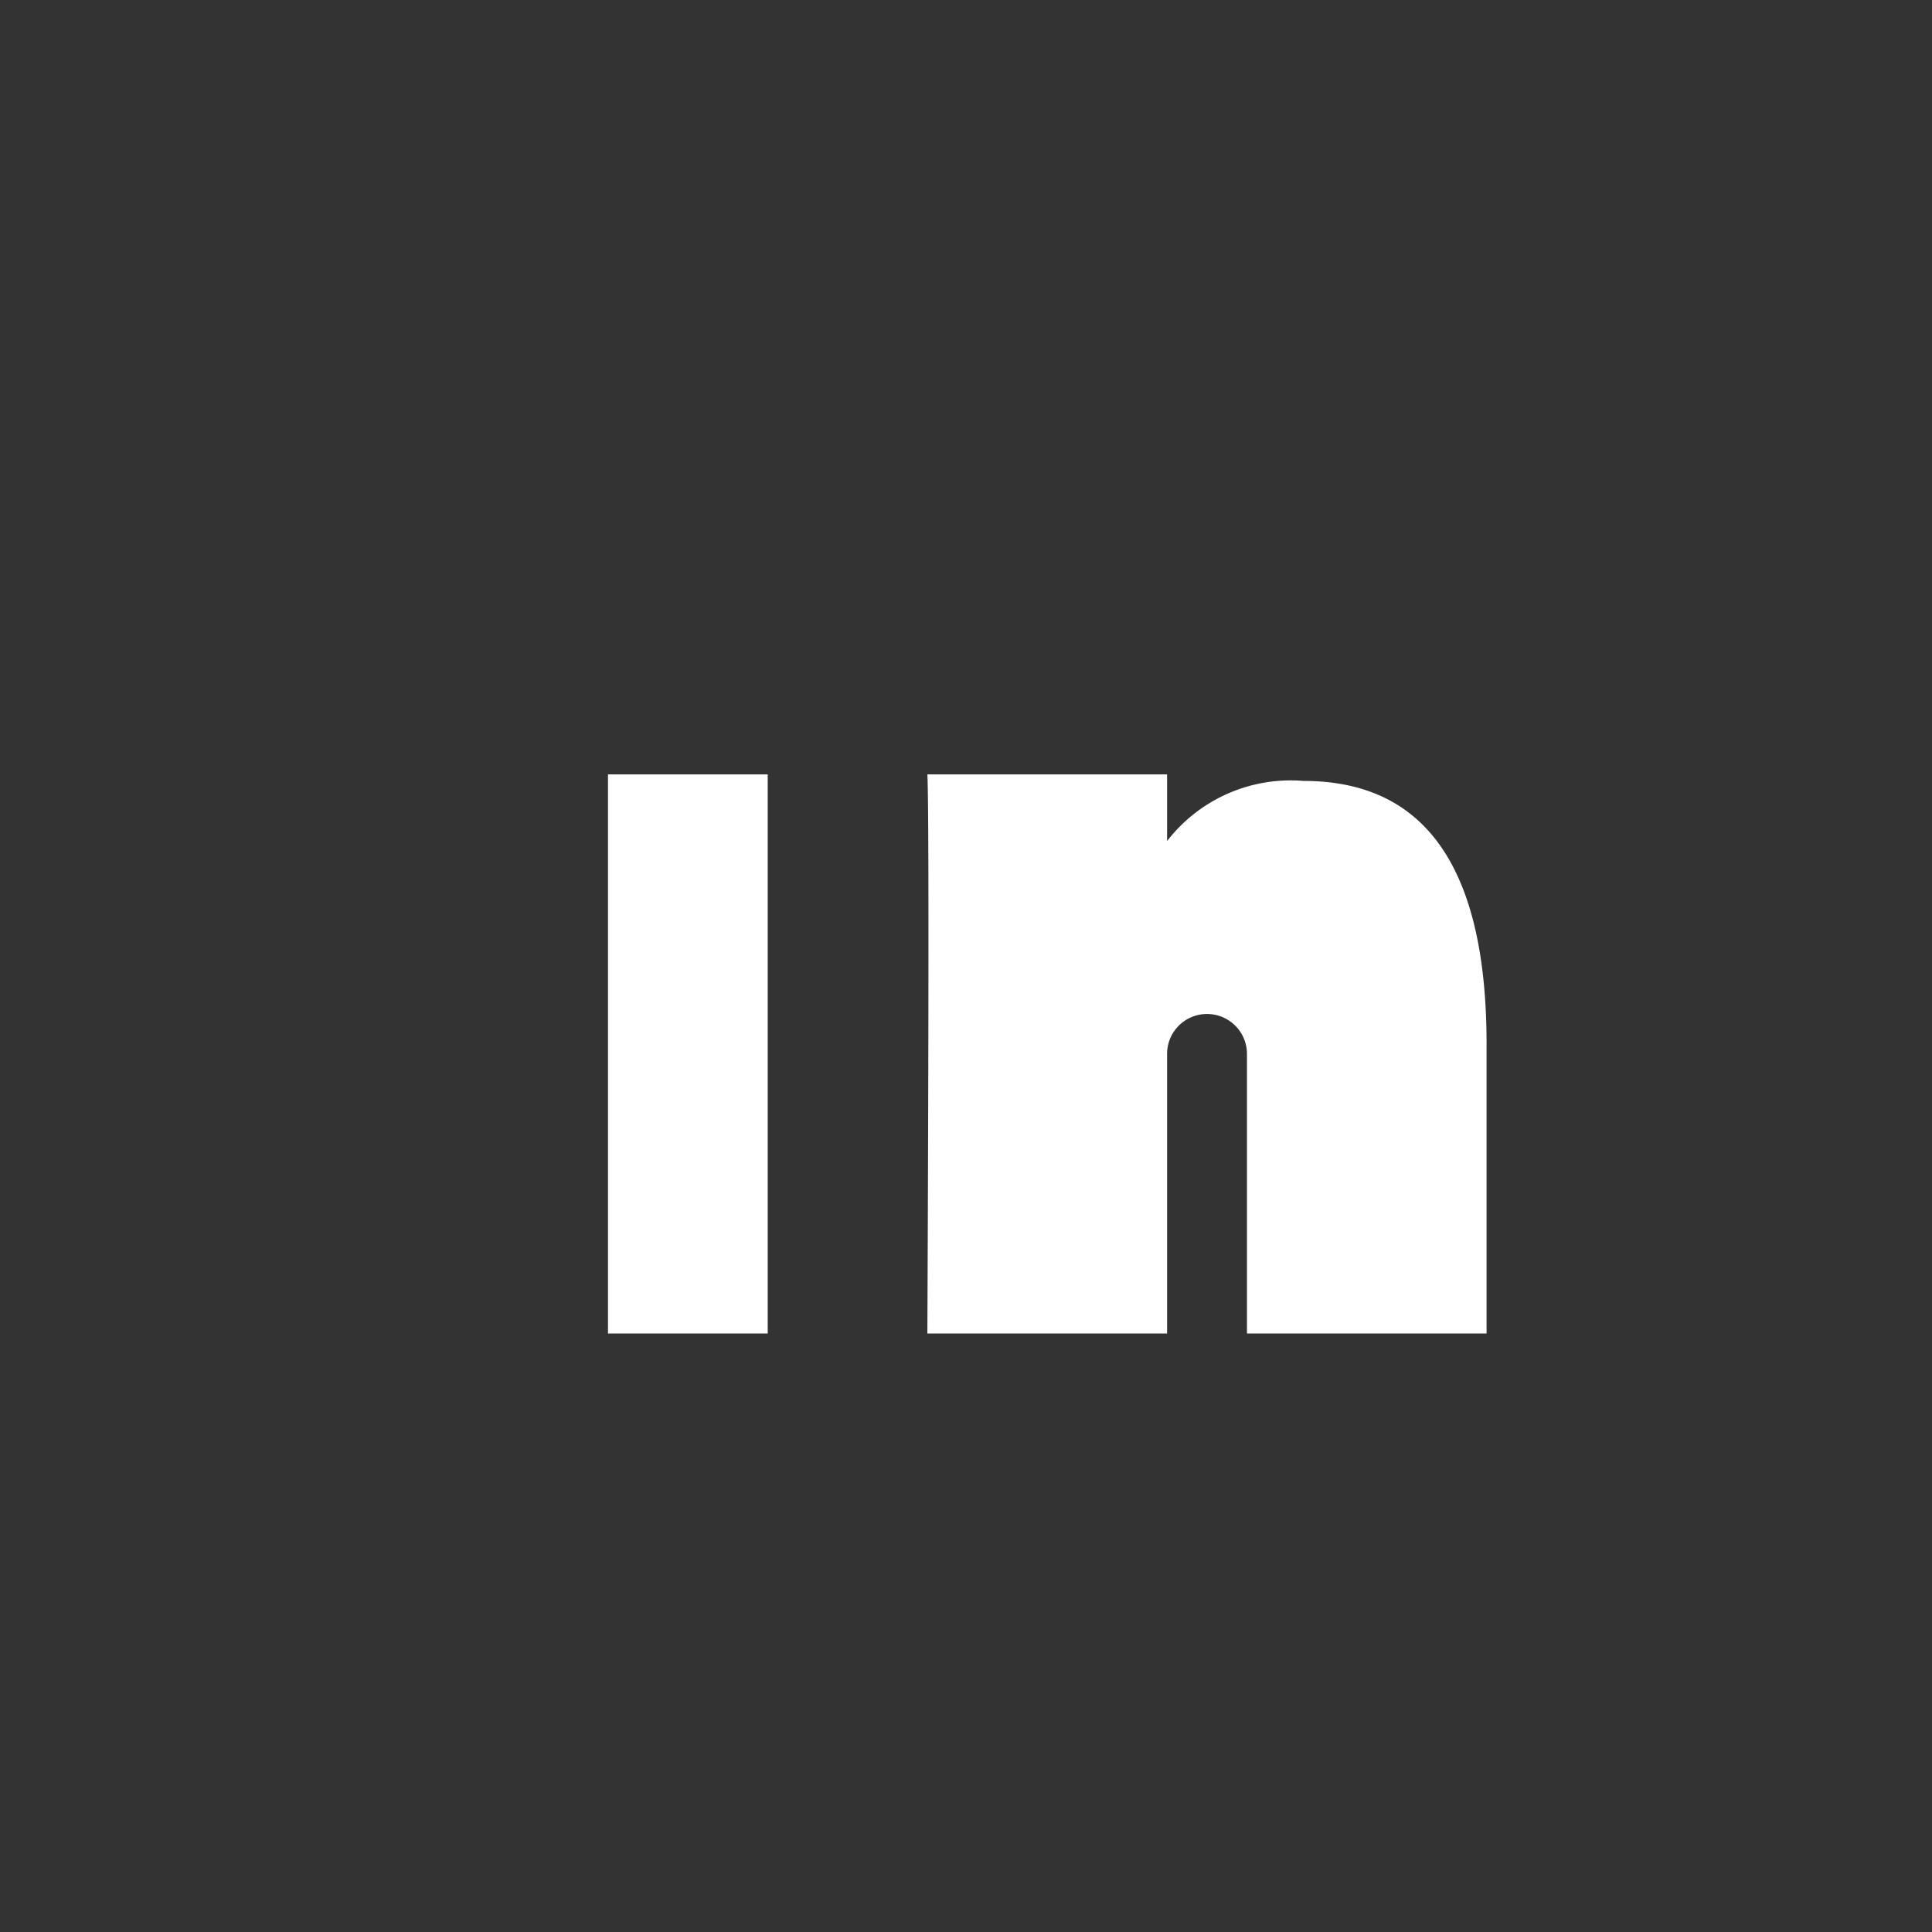 <svg xmlns="http://www.w3.org/2000/svg" viewBox="0 0 49 49">
  <rect x="0" y="0" width="49" height="49" fill="#333333" stroke="none"/>
  <g transform="translate(-330 -3267)">
    <path d="M22.693,15.577A1.012,1.012,0,0,0,21.68,16.59v7.09H15.6s.063-13.123,0-14.18H21.68v1.691a3.962,3.962,0,0,1,3.458-1.525c3.14,0,4.645,2.269,4.645,6.677V23.68H23.706V16.59A1.013,1.013,0,0,0,22.693,15.577ZM7.5,9.5h4.051V23.68H7.5Z" transform="translate(337.92 3277.14)" fill="#fff"/>
  </g>
</svg>
